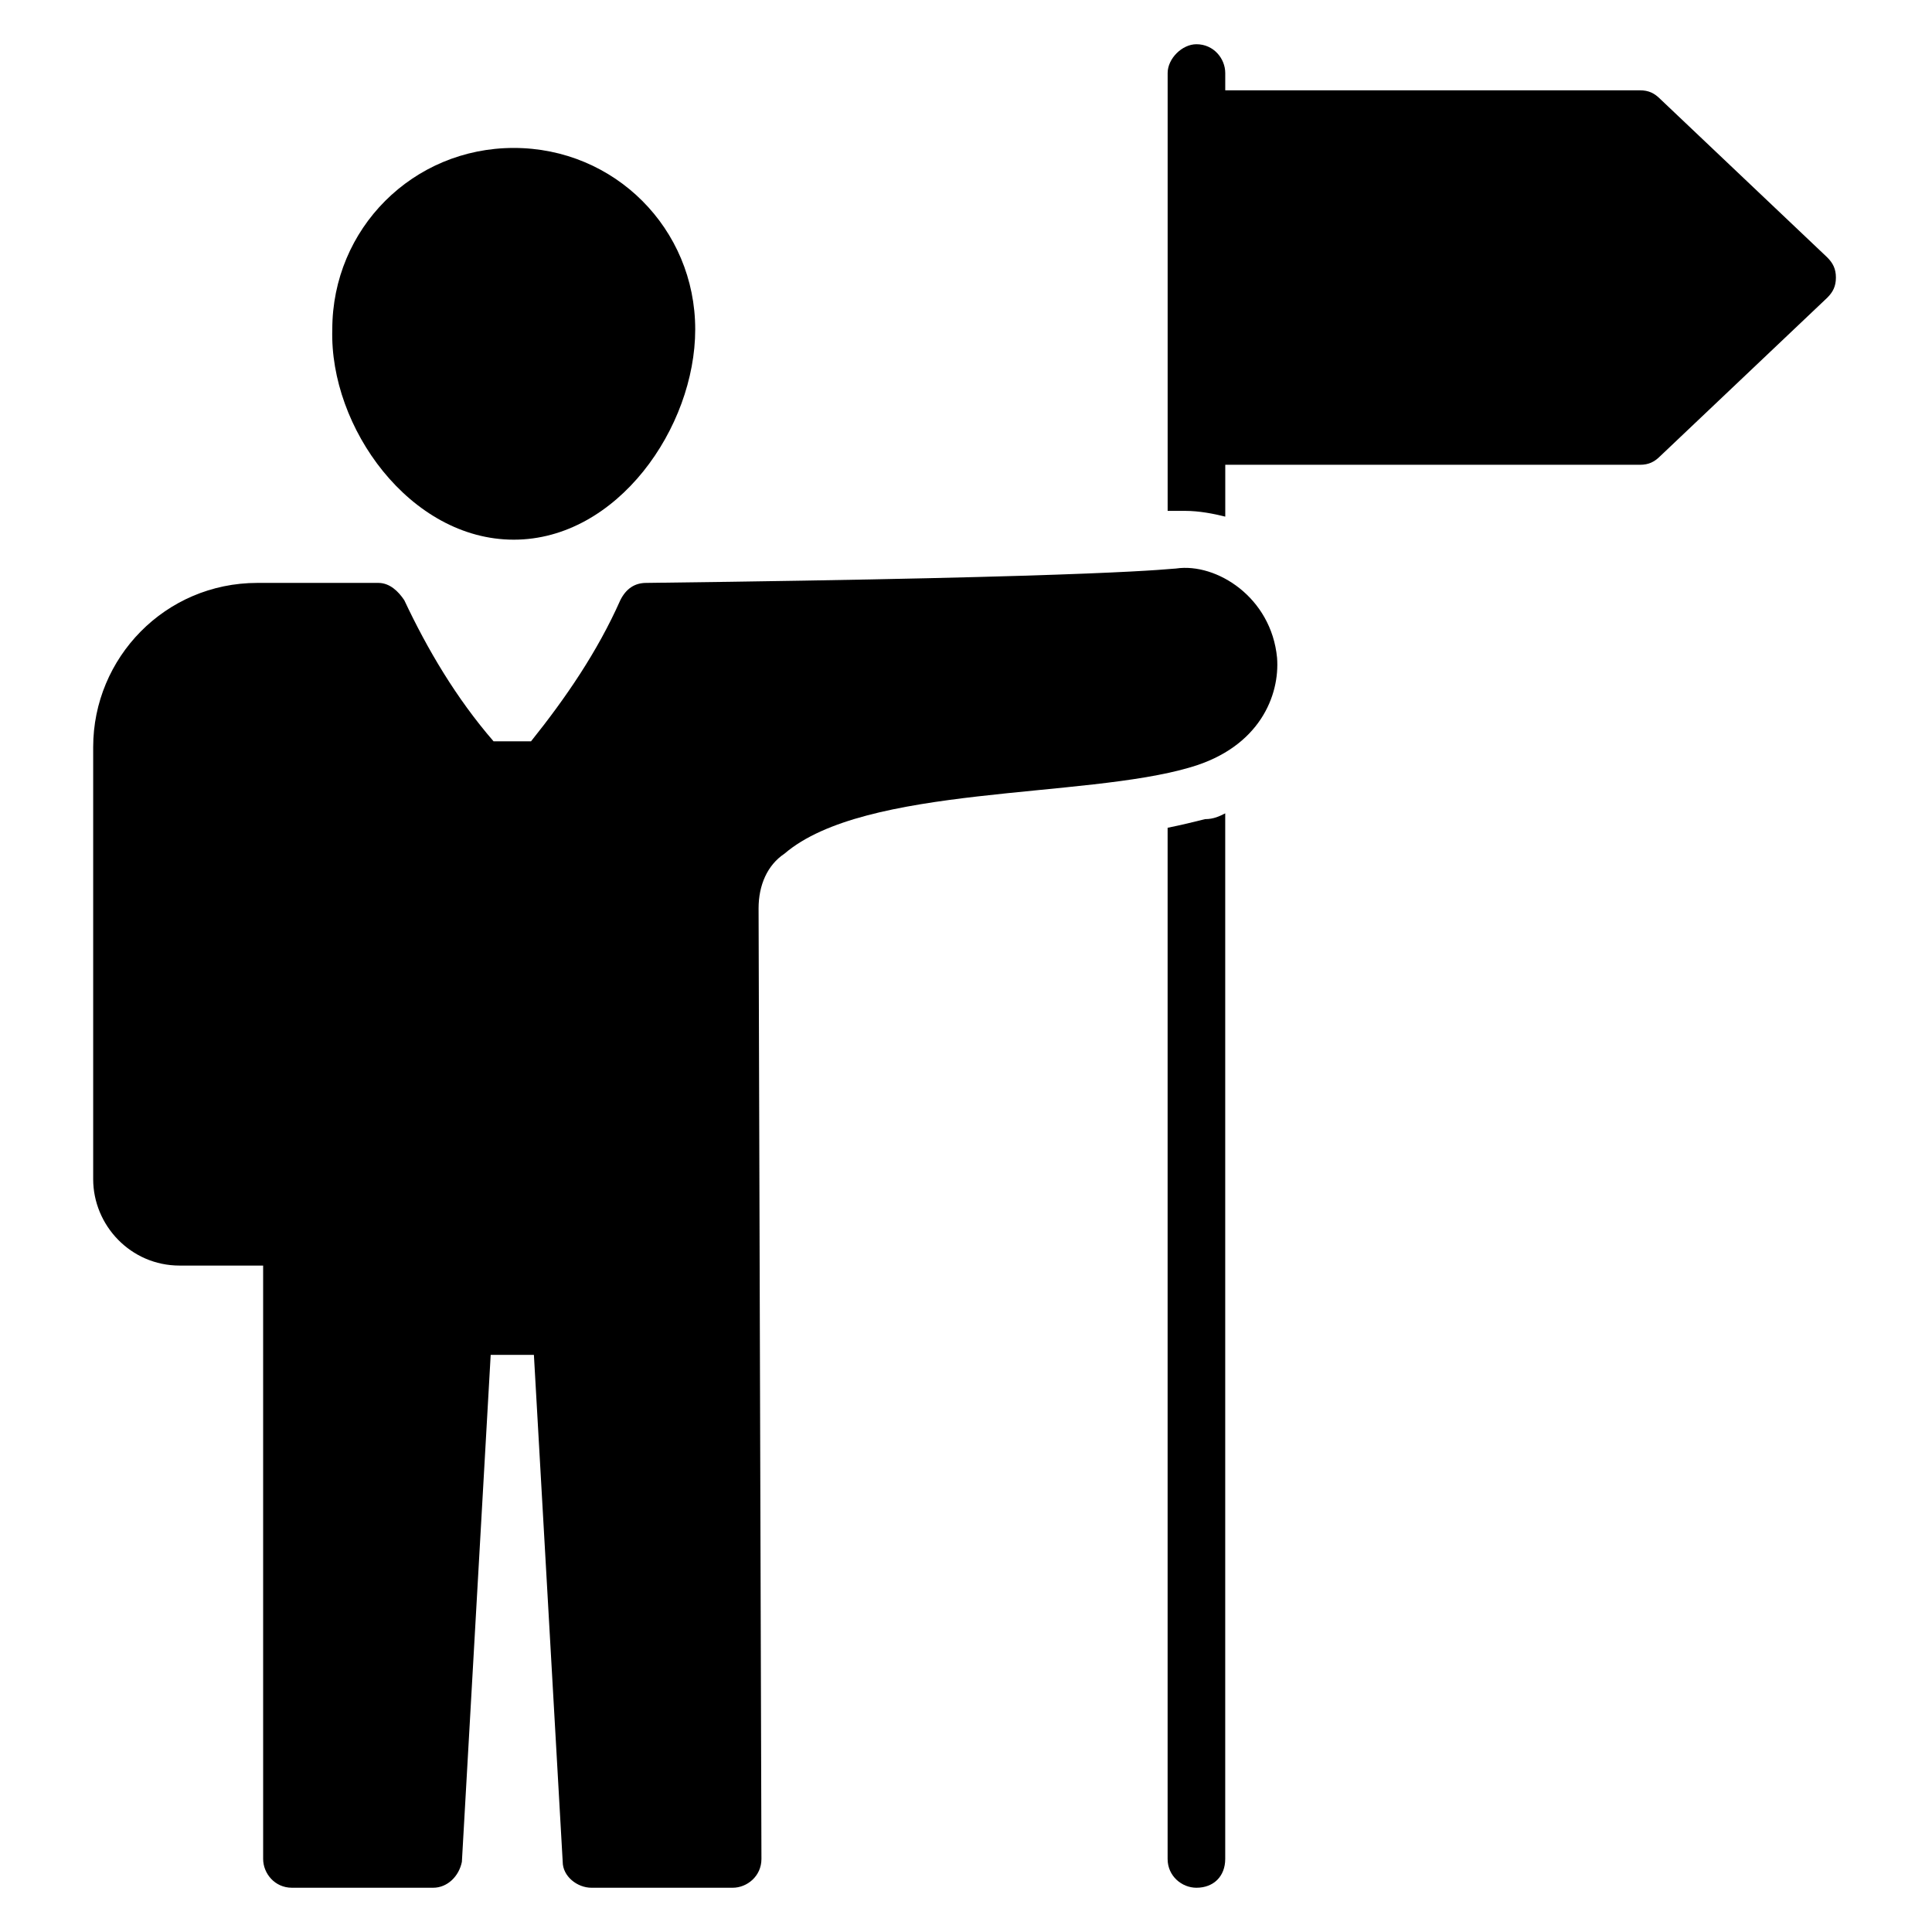 <?xml version="1.0" encoding="UTF-8"?>
<!-- Uploaded to: SVG Repo, www.svgrepo.com, Generator: SVG Repo Mixer Tools -->
<svg fill="#000000" width="800px" height="800px" version="1.1" viewBox="144 144 512 512" xmlns="http://www.w3.org/2000/svg">
 <g>
  <path d="m280.15 287.02c27.48 0 48.09-29.77 48.09-55.723 0-26.719-21.375-48.09-48.09-48.09-26.719 0-48.09 21.375-48.09 48.09-0.766 25.953 20.609 55.723 48.09 55.723z"/>
  <path d="m455.72 294.66c-1.527 0-15.266 2.289-140.46 3.816-3.055 0-5.344 1.527-6.871 4.582-6.106 13.742-14.504 25.953-23.664 37.402h-9.922c-9.922-11.449-17.559-24.426-23.664-37.402-1.527-2.289-3.816-4.582-6.871-4.582h-32.062c-24.426 0-43.512 19.848-43.512 43.512v114.5c0 12.215 9.922 22.902 22.902 22.902h22.137l0.004 157.25c0 3.816 3.055 7.633 7.633 7.633h37.402c3.816 0 6.871-3.055 7.633-6.871l7.633-134.35h11.453l7.633 134.35c0 3.816 3.816 6.871 7.633 6.871h37.402c3.816 0 7.633-3.055 7.633-7.633l-0.758-251.91c0-6.106 2.289-11.449 6.871-14.504 21.375-18.32 79.387-14.504 107.63-22.902 18.32-5.344 23.664-19.082 22.902-29.008-1.531-16.027-16.035-25.188-26.723-23.66z"/>
  <path d="m628.24 212.21-44.273-41.984c-1.527-1.527-3.055-2.289-5.344-2.289h-109.92v-4.582c0-3.816-3.055-7.633-7.633-7.633-3.816 0-7.633 3.816-7.633 7.633v116.03h4.582c3.816 0 7.633 0.762 10.688 1.527v-13.742h109.92c2.289 0 3.816-0.762 5.344-2.289l44.273-41.984c1.527-1.527 2.289-3.055 2.289-5.344 0-2.285-0.766-3.812-2.293-5.34z"/>
  <path d="m453.43 363.36v273.28c0 4.582 3.816 7.633 7.633 7.633 4.582 0 7.633-3.055 7.633-7.633v-277.09c-1.527 0.762-3.055 1.527-5.344 1.527-3.051 0.762-6.106 1.523-9.922 2.289z"/>
 </g>
</svg>